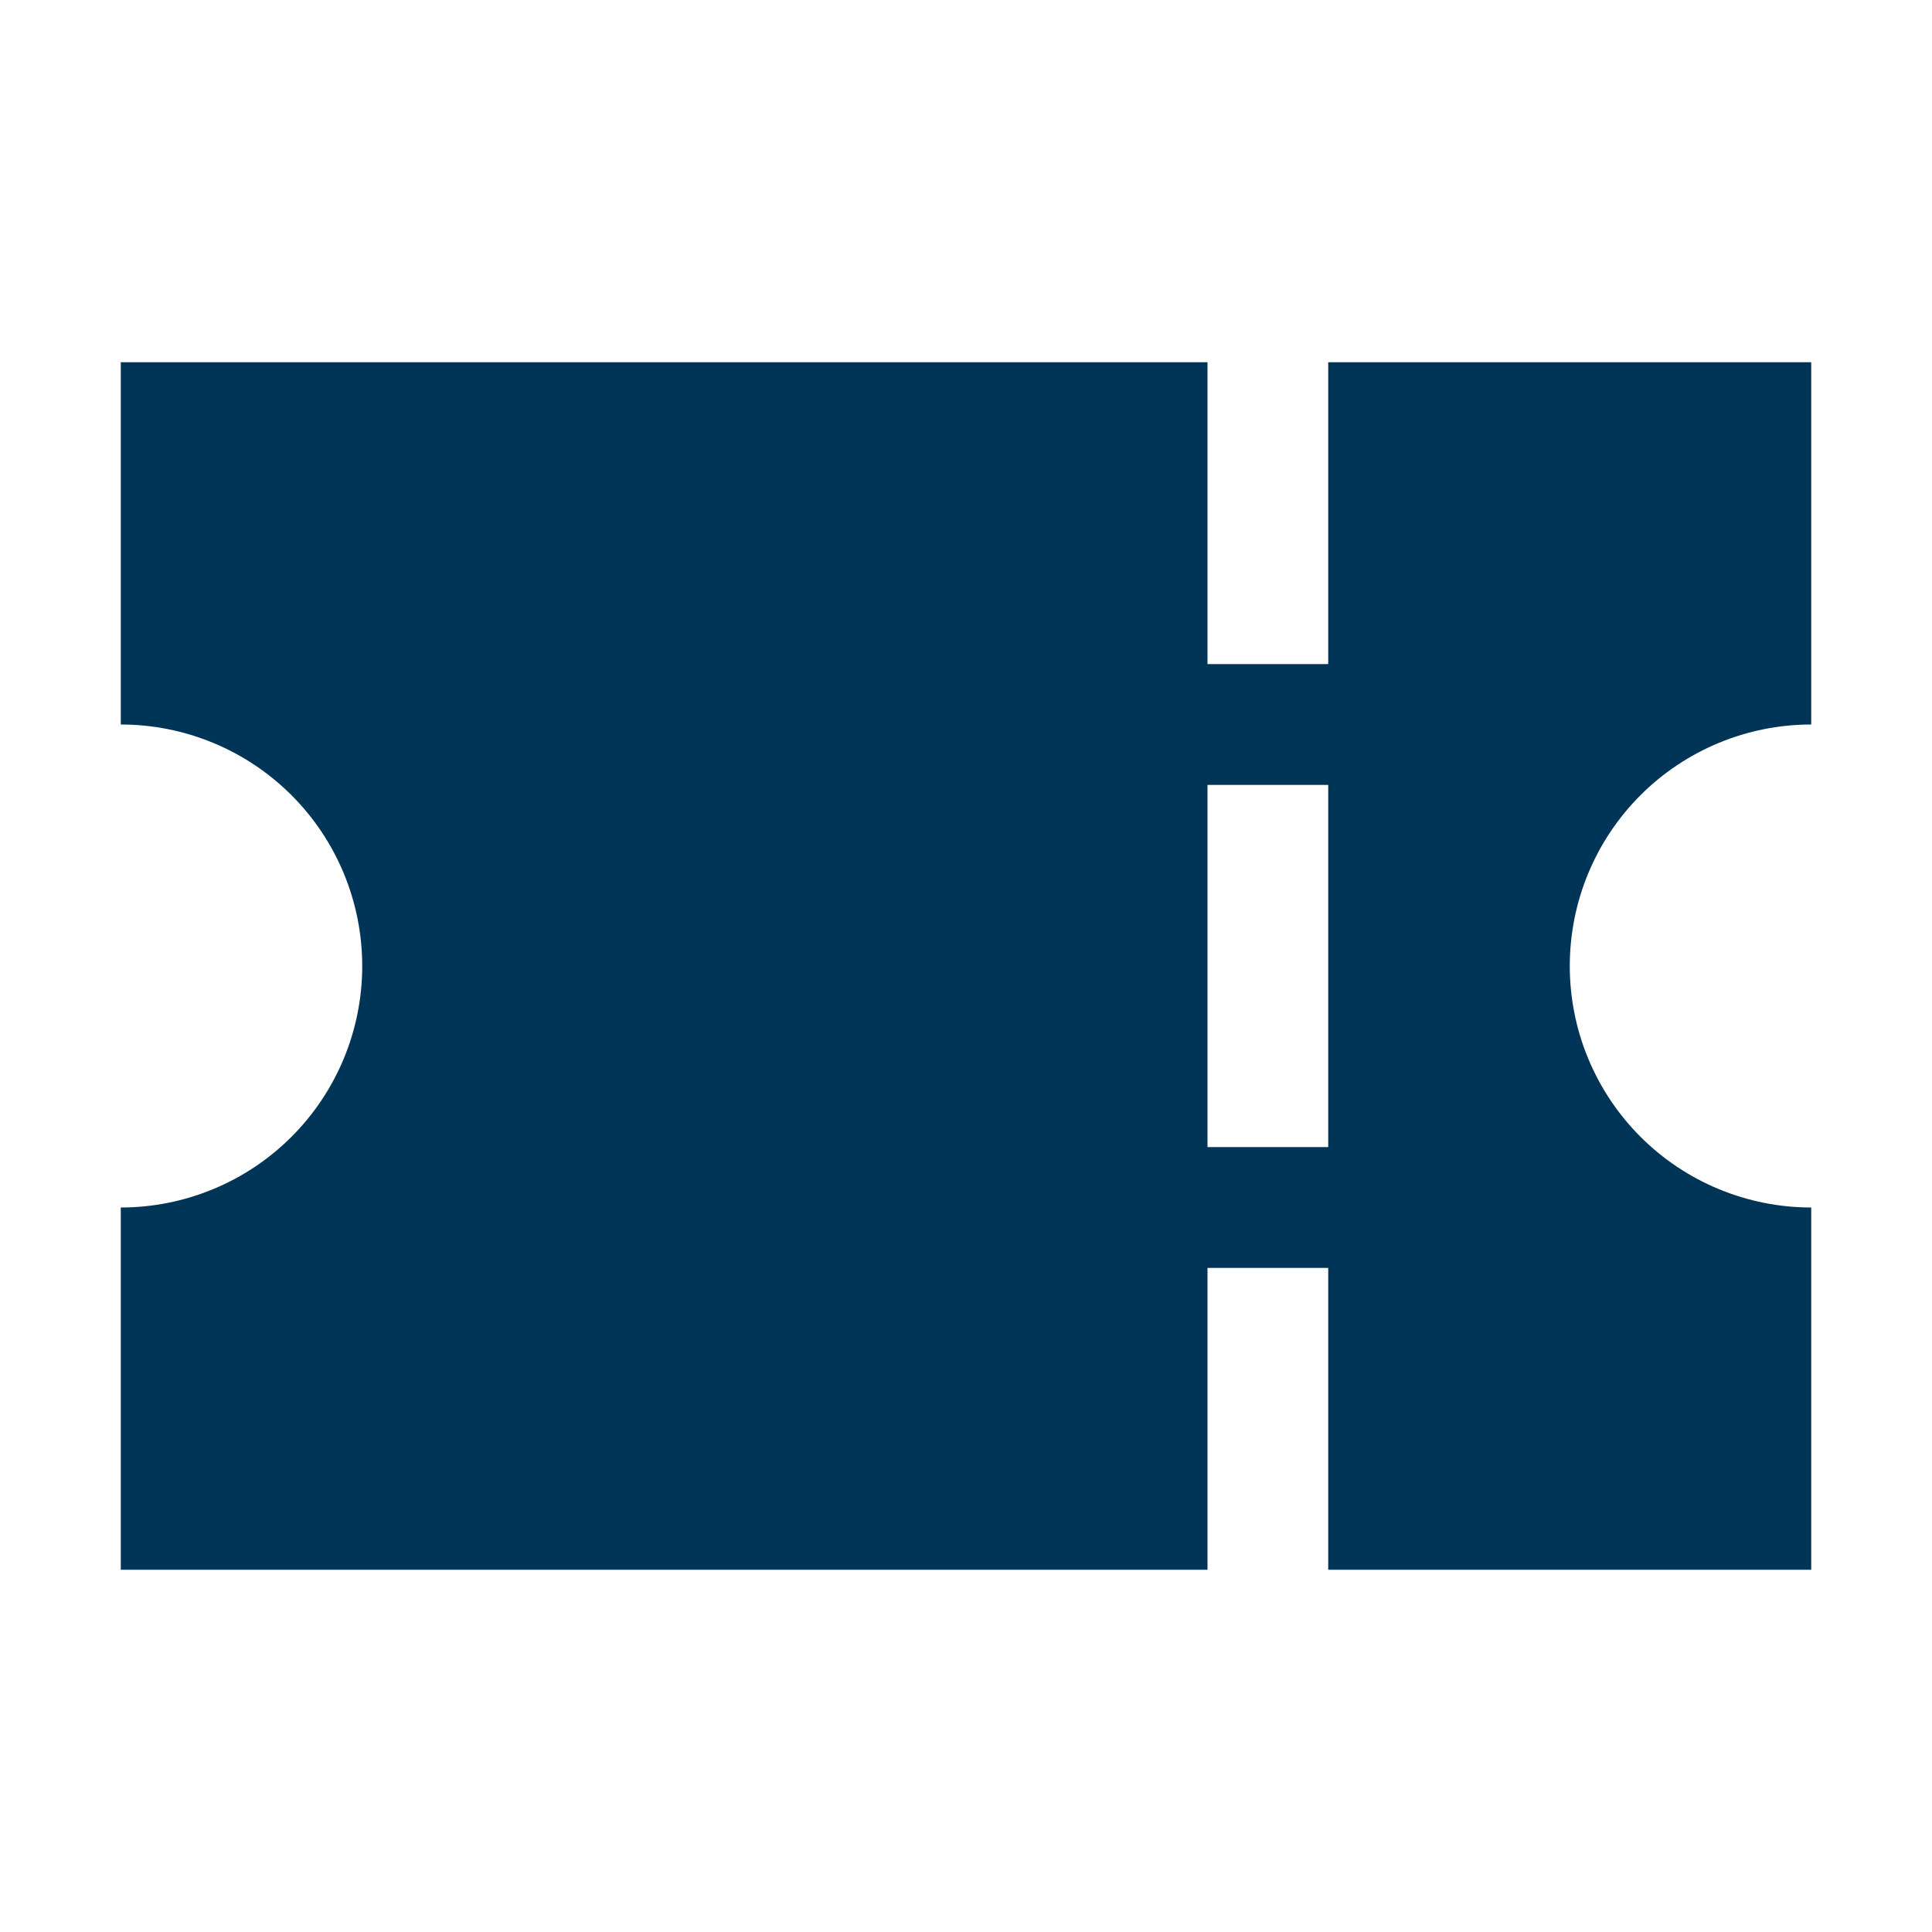<svg width="35" height="35" viewBox="0 0 35 35" fill="none" xmlns="http://www.w3.org/2000/svg">
<path d="M21.875 28.438H2.188V21.875C3.348 21.875 4.461 21.414 5.281 20.594C6.102 19.773 6.562 18.66 6.562 17.5C6.562 16.34 6.102 15.227 5.281 14.406C4.461 13.586 3.348 13.125 2.188 13.125V6.562H21.875V12.031H24.062V6.562H32.812V13.125C31.652 13.125 30.539 13.586 29.719 14.406C28.898 15.227 28.438 16.34 28.438 17.5C28.438 18.66 28.898 19.773 29.719 20.594C30.539 21.414 31.652 21.875 32.812 21.875V28.438H24.062V22.969H21.875V28.438ZM21.875 14.219V20.781H24.062V14.219H21.875Z" fill="#003557"/>
</svg>
